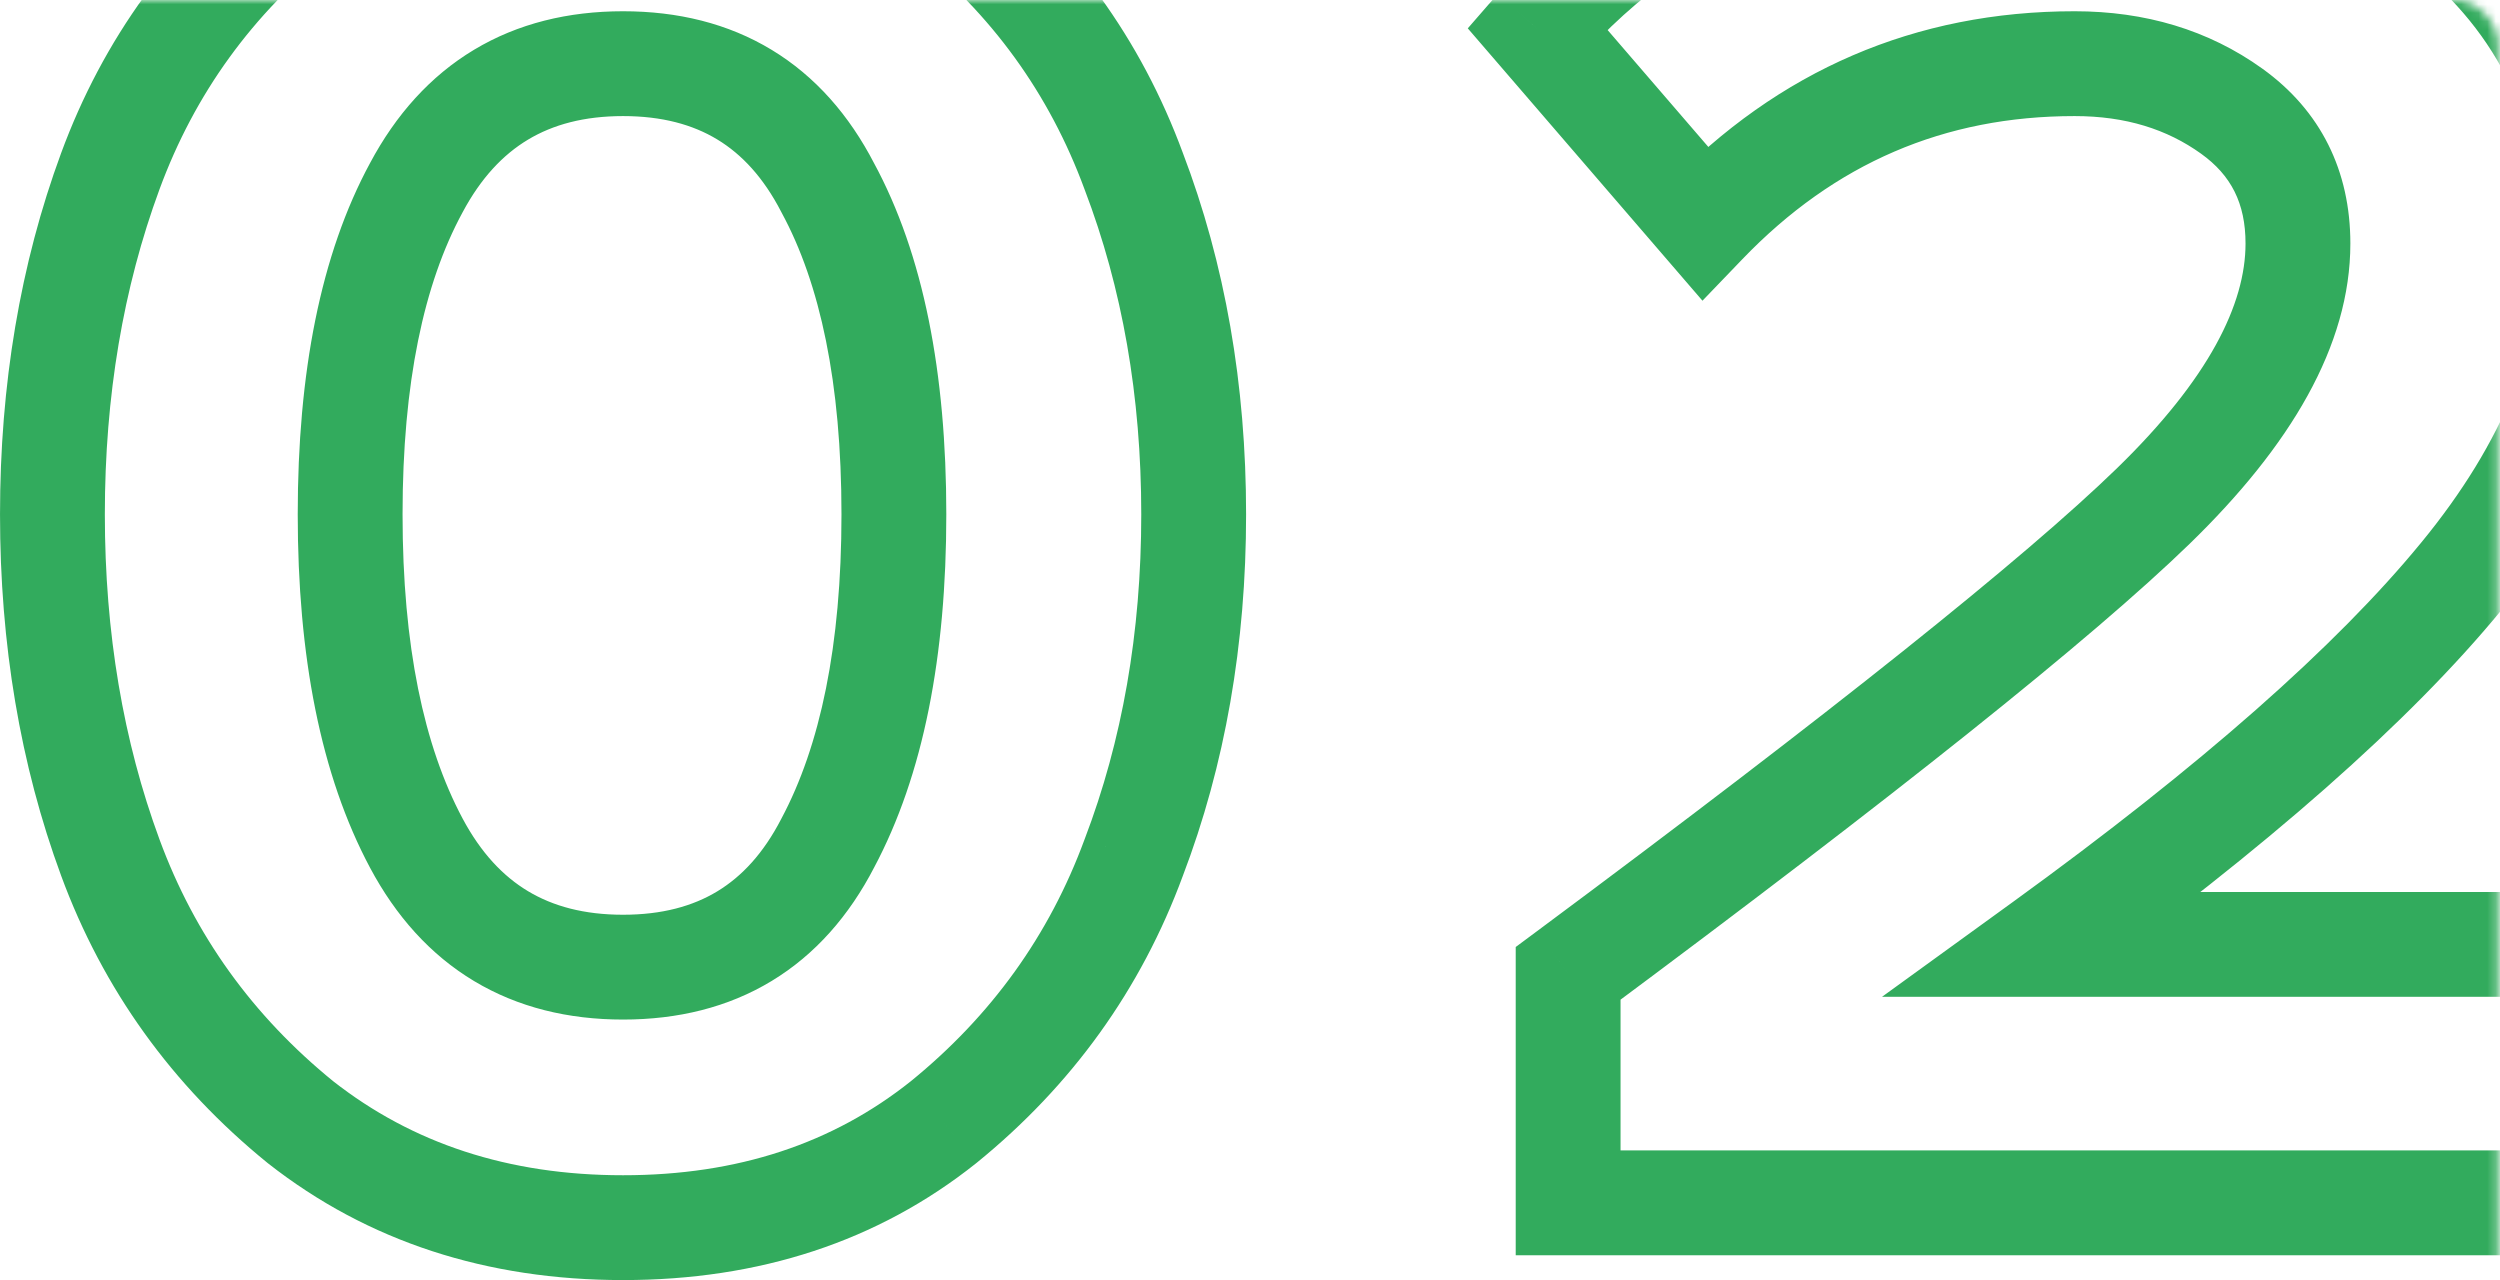 <?xml version="1.0" encoding="UTF-8"?> <svg xmlns="http://www.w3.org/2000/svg" width="291" height="149" viewBox="0 0 291 149" fill="none"> <mask id="mask0" style="mask-type:alpha" maskUnits="userSpaceOnUse" x="-283" y="0" width="574" height="633"> <rect x="-282.72" width="573.481" height="632.456" rx="5.08" fill="#F5F5F6"></rect> </mask> <g mask="url(#mask0)"> <path d="M109.825 130.626L113.627 135.397L113.649 135.379L113.672 135.361L109.825 130.626ZM34.981 130.626L31.134 135.361L31.174 135.393L31.215 135.425L34.981 130.626ZM12.841 19.925L18.566 22.034L12.841 19.925ZM34.981 -10.638L31.215 -15.438L31.179 -15.409L34.981 -10.638ZM131.965 19.925L126.24 22.034L126.252 22.067L126.265 22.1L131.965 19.925ZM131.965 99.822L126.265 97.647L126.252 97.68L126.24 97.713L131.965 99.822ZM96.348 98.137L90.965 95.266L90.946 95.302L90.928 95.337L96.348 98.137ZM96.348 21.85L90.928 24.65L90.956 24.705L90.985 24.759L96.348 21.85ZM48.458 21.85L53.821 24.759L53.841 24.721L48.458 21.85ZM106.022 125.854C96.957 133.079 85.906 136.798 72.523 136.798V149C88.34 149 102.157 144.537 113.627 135.397L106.022 125.854ZM72.523 136.798C59.142 136.798 47.991 133.079 38.747 125.826L31.215 135.425C42.828 144.537 56.705 149 72.523 149V136.798ZM38.828 125.891C29.394 118.226 22.672 108.859 18.566 97.713L7.116 101.931C11.994 115.172 20.032 126.34 31.134 135.361L38.828 125.891ZM18.566 97.713C14.348 86.266 12.204 73.673 12.204 59.873H0.002C0.002 74.953 2.349 88.992 7.116 101.931L18.566 97.713ZM12.204 59.873C12.204 46.074 14.348 33.481 18.566 22.034L7.116 17.816C2.349 30.755 0.002 44.794 0.002 59.873H12.204ZM18.566 22.034C22.668 10.899 29.378 1.628 38.783 -5.867L31.179 -15.409C20.049 -6.54 11.998 4.565 7.116 17.816L18.566 22.034ZM38.747 -5.838C47.991 -13.091 59.142 -16.811 72.523 -16.811V-29.012C56.705 -29.012 42.828 -24.55 31.215 -15.438L38.747 -5.838ZM72.523 -16.811C85.906 -16.811 96.957 -13.091 106.022 -5.867L113.627 -15.409C102.157 -24.549 88.34 -29.012 72.523 -29.012V-16.811ZM106.022 -5.867C115.428 1.628 122.138 10.899 126.24 22.034L137.689 17.816C132.807 4.565 124.757 -6.54 113.627 -15.409L106.022 -5.867ZM126.265 22.1C130.626 33.528 132.843 46.099 132.843 59.873H145.045C145.045 44.77 142.609 30.708 137.665 17.75L126.265 22.1ZM132.843 59.873C132.843 73.648 130.626 86.219 126.265 97.647L137.665 101.997C142.609 89.039 145.045 74.977 145.045 59.873H132.843ZM126.24 97.713C122.134 108.859 115.411 118.226 105.977 125.891L113.672 135.361C124.774 126.34 132.811 115.172 137.689 101.931L126.24 97.713ZM43.075 101.008C46.074 106.633 50.079 111.134 55.186 114.198C60.293 117.262 66.149 118.677 72.523 118.677V106.476C67.988 106.476 64.378 105.484 61.463 103.735C58.549 101.986 55.975 99.268 53.841 95.266L43.075 101.008ZM72.523 118.677C78.896 118.677 84.744 117.263 89.824 114.184C94.906 111.104 98.853 106.58 101.768 100.938L90.928 95.337C88.869 99.321 86.359 102.016 83.499 103.749C80.638 105.484 77.06 106.476 72.523 106.476V118.677ZM101.731 101.008C107.502 90.188 110.15 76.333 110.15 59.873H97.948C97.948 75.18 95.462 86.835 90.965 95.266L101.731 101.008ZM110.15 59.873C110.15 43.422 107.505 29.625 101.711 18.941L90.985 24.759C95.459 33.007 97.948 44.559 97.948 59.873H110.15ZM101.768 19.05C98.853 13.407 94.906 8.883 89.824 5.803C84.744 2.724 78.896 1.31 72.523 1.31V13.512C77.06 13.512 80.638 14.504 83.499 16.238C86.359 17.971 88.869 20.667 90.928 24.65L101.768 19.05ZM72.523 1.31C66.149 1.31 60.293 2.725 55.186 5.789C50.079 8.853 46.074 13.355 43.075 18.979L53.841 24.721C55.975 20.719 58.549 18.001 61.463 16.252C64.378 14.503 67.988 13.512 72.523 13.512V1.31ZM43.095 18.941C37.301 29.625 34.656 43.422 34.656 59.873H46.858C46.858 44.559 49.347 33.007 53.821 24.759L43.095 18.941ZM34.656 59.873C34.656 76.333 37.303 90.188 43.075 101.008L53.841 95.266C49.344 86.835 46.858 75.18 46.858 59.873H34.656ZM303.339 140.011V146.112H309.439V140.011H303.339ZM182.53 140.011H176.429V146.112H182.53V140.011ZM182.53 113.299L178.892 108.401L176.429 110.231V113.299H182.53ZM250.635 58.911L254.885 63.288L254.886 63.287L250.635 58.911ZM259.78 12.946L263.341 7.992L259.78 12.946ZM198.413 25.941L193.792 29.924L198.167 35.002L202.812 30.169L198.413 25.941ZM178.92 3.32L174.318 -0.686L170.85 3.3L174.299 7.302L178.92 3.32ZM206.596 -16.173L208.847 -10.503L208.89 -10.52L206.596 -16.173ZM284.568 -8.954L280.74 -4.203L280.772 -4.177L284.568 -8.954ZM286.493 67.093L281.782 63.217L281.776 63.223L286.493 67.093ZM237.881 109.929L234.301 104.989L219.064 116.03H237.881V109.929ZM303.339 109.929H309.439V103.829H303.339V109.929ZM303.339 133.91H182.53V146.112H303.339V133.91ZM188.631 140.011V113.299H176.429V140.011H188.631ZM186.169 118.196C220.467 92.713 243.485 74.358 254.885 63.288L246.385 54.534C235.646 64.962 213.26 82.866 178.892 108.401L186.169 118.196ZM254.886 63.287C266.562 51.944 273.582 40.265 273.582 28.348H261.38C261.38 35.362 257.169 44.058 246.384 54.535L254.886 63.287ZM273.582 28.348C273.582 19.9 270.144 12.882 263.341 7.992L256.219 17.9C259.684 20.39 261.38 23.64 261.38 28.348H273.582ZM263.341 7.992C257.05 3.47 249.672 1.31 241.49 1.31V13.512C247.428 13.512 252.243 15.041 256.219 17.9L263.341 7.992ZM241.49 1.31C222.953 1.31 207.015 8.186 194.015 21.714L202.812 30.169C213.556 18.989 226.337 13.512 241.49 13.512V1.31ZM203.035 21.959L183.542 -0.663L174.299 7.302L193.792 29.924L203.035 21.959ZM183.522 7.325C190.409 -0.587 198.822 -6.522 208.847 -10.503L204.344 -21.844C192.55 -17.161 182.513 -10.101 174.318 -0.686L183.522 7.325ZM208.89 -10.52C219.246 -14.723 229.859 -16.811 240.768 -16.811V-29.012C228.254 -29.012 216.085 -26.608 204.302 -21.826L208.89 -10.52ZM240.768 -16.811C257.299 -16.811 270.47 -12.476 280.74 -4.203L288.395 -13.705C275.563 -24.042 259.534 -29.012 240.768 -29.012V-16.811ZM280.772 -4.177C290.961 3.918 296.034 14.559 296.034 28.348H308.236C308.236 11.012 301.598 -3.215 288.363 -13.73L280.772 -4.177ZM296.034 28.348C296.034 39.767 291.54 51.356 281.782 63.217L291.204 70.969C302.302 57.481 308.236 43.24 308.236 28.348H296.034ZM281.776 63.223C271.99 75.15 256.265 89.073 234.301 104.989L241.46 114.87C263.776 98.699 280.46 84.064 291.209 70.963L281.776 63.223ZM237.881 116.03H303.339V103.829H237.881V116.03ZM297.238 109.929V140.011H309.439V109.929H297.238Z" fill="#32AB5D"></path> </g> </svg> 